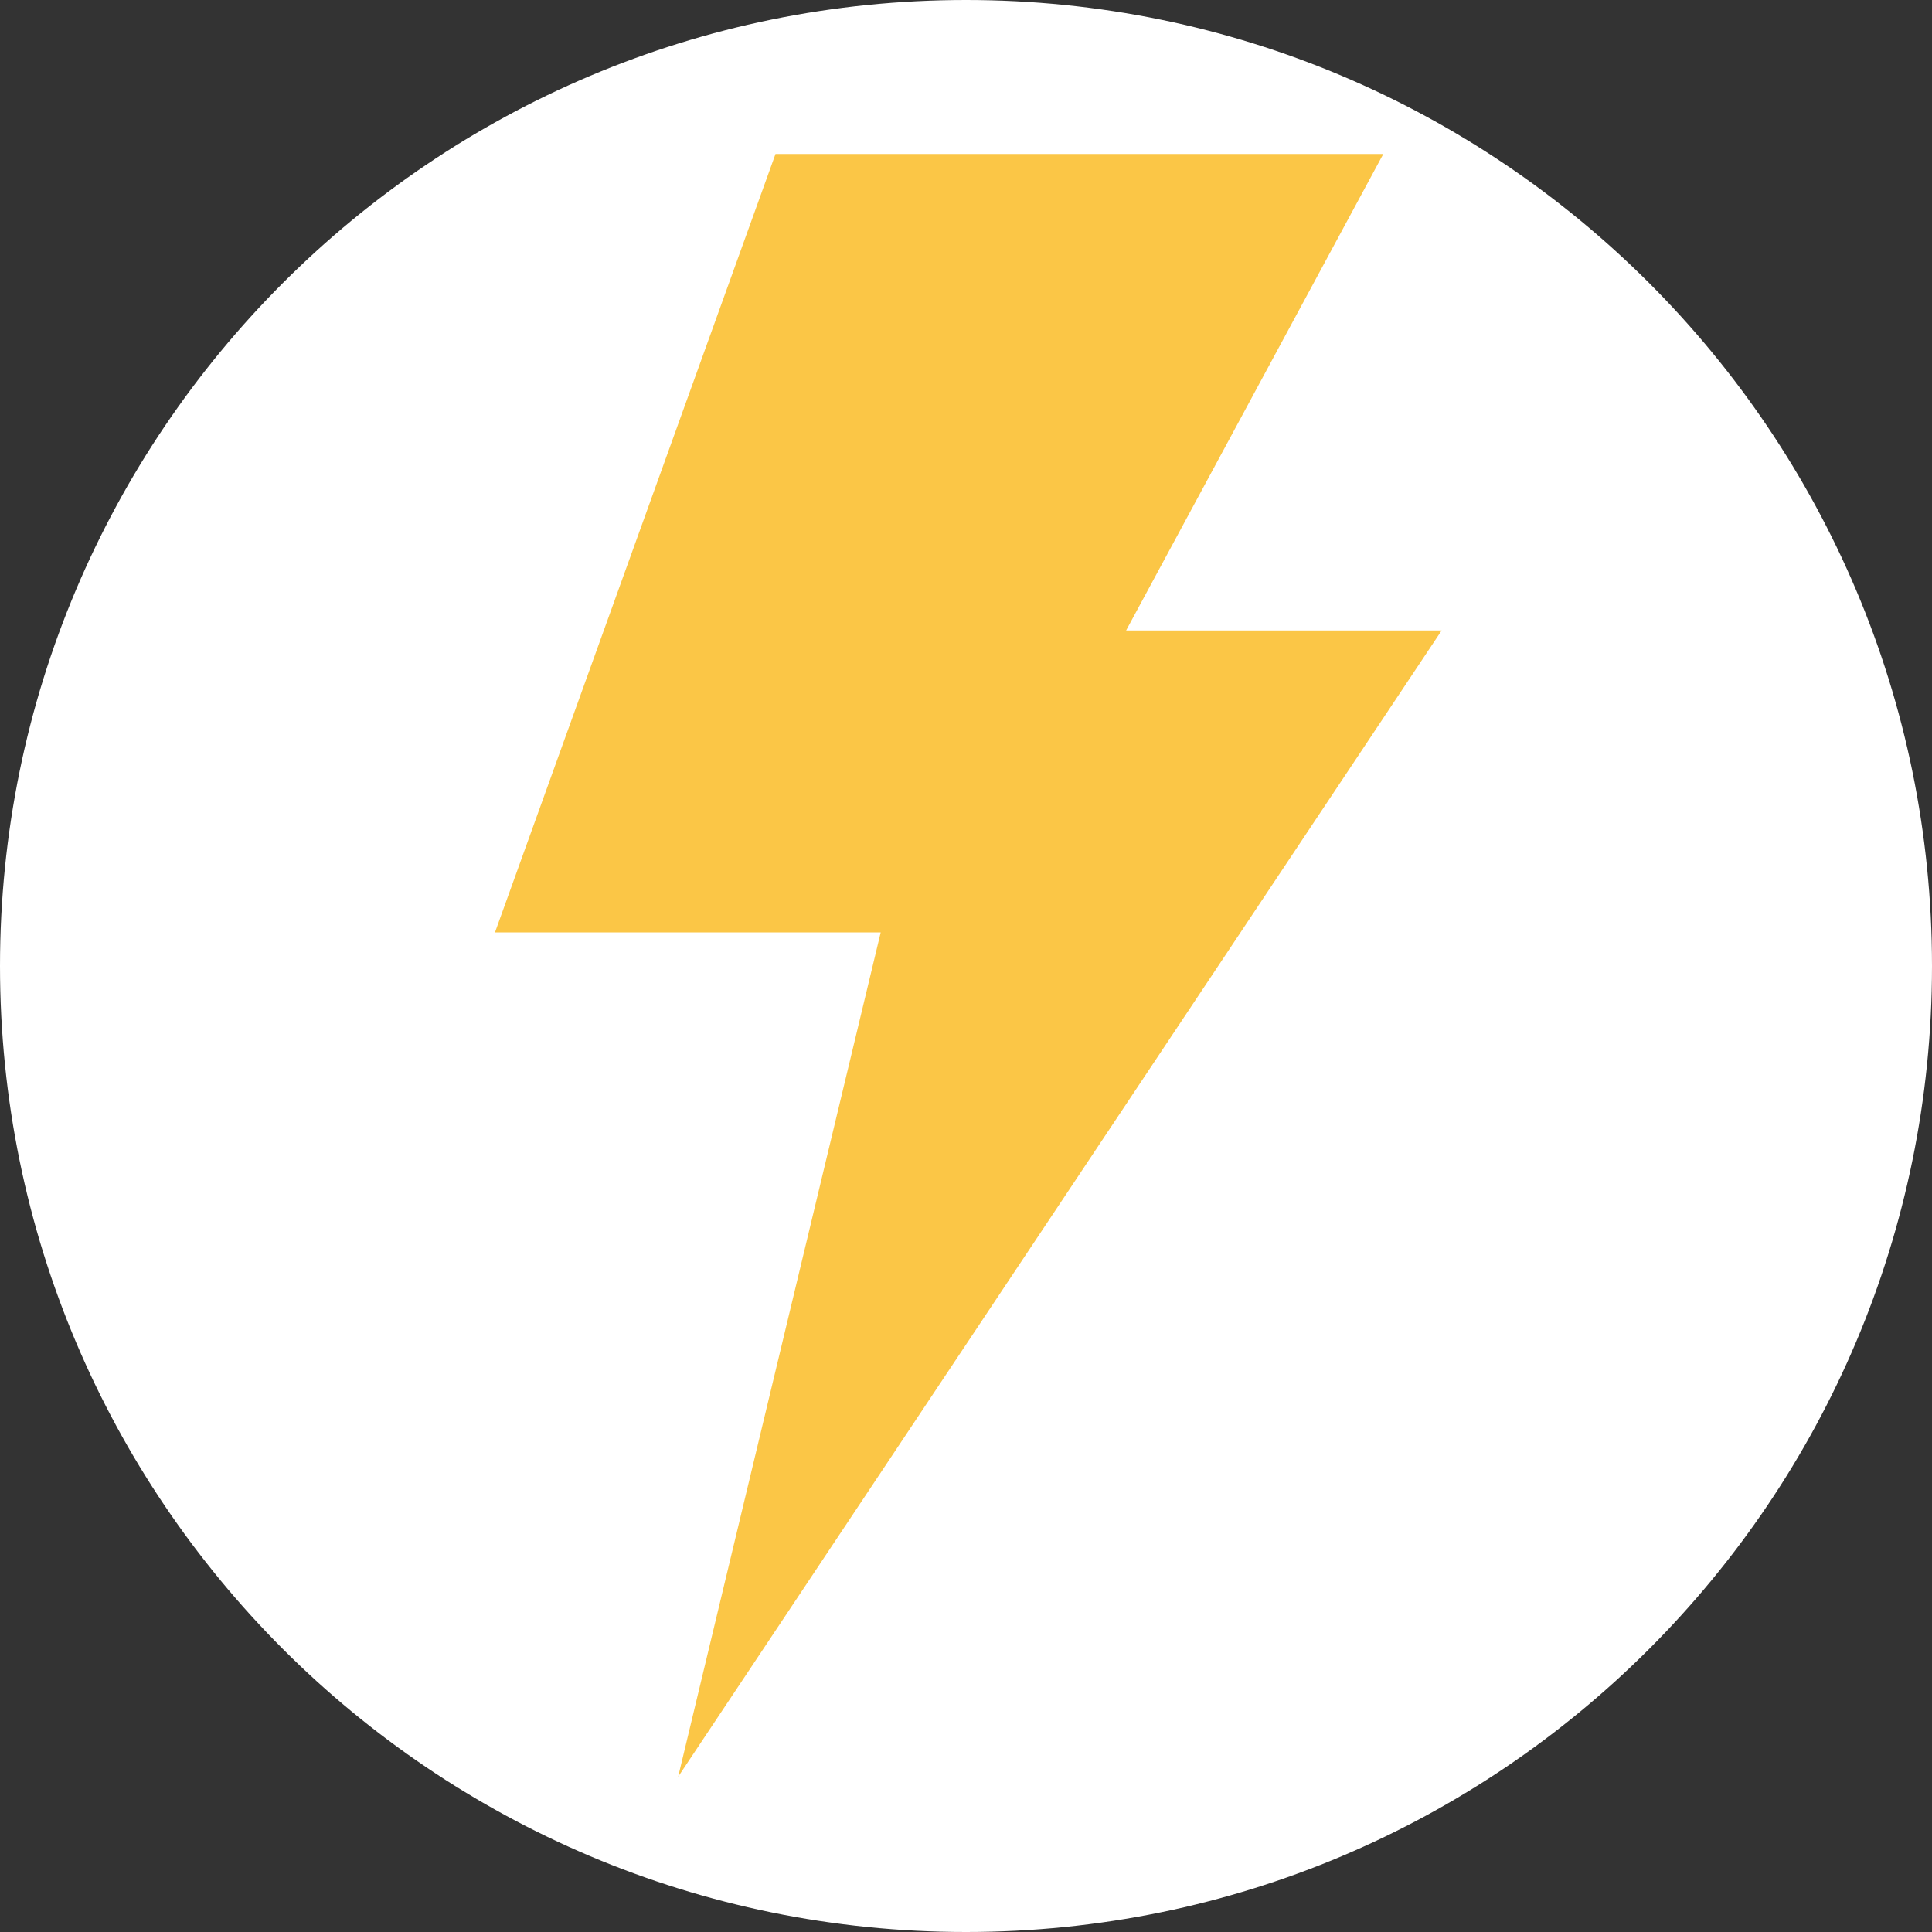 <?xml version="1.0" encoding="UTF-8"?>
<svg data-bbox="-7.5 -7.5 90 90" height="100" viewBox="0 0 75 75" width="100" xmlns="http://www.w3.org/2000/svg" data-type="color">
    <rect x="0" y="0" width="75" height="75" fill="#333333" stroke="none"/>
    <g>
        <defs>
            <clipPath id="6e1ab078-bb7c-4300-9b78-0be1f9dbbba8">
                <path d="M37.5 0C16.79 0 0 16.79 0 37.5S16.79 75 37.5 75 75 58.21 75 37.5 58.21 0 37.5 0Zm0 0"/>
            </clipPath>
            <clipPath id="27a84c5b-e202-4613-b815-e3f70d185bb5">
                <path d="M19.215 5.977h36.75v63h-36.75Zm0 0"/>
            </clipPath>
        </defs>
        <g clip-path="url(#6e1ab078-bb7c-4300-9b78-0be1f9dbbba8)">
            <path fill="#ffffff" d="M82.5-7.5v90h-90v-90h90z" data-color="1"/>
        </g>
        <g clip-path="url(#27a84c5b-e202-4613-b815-e3f70d185bb5)">
            <path d="M30.105 5.977H53.7l-9.984 18.496h12.25l-29.64 44.5 7.863-32.778H19.215l10.89-30.218" fill="#fbc646" data-color="2"/>
        </g>
    </g>
</svg>
